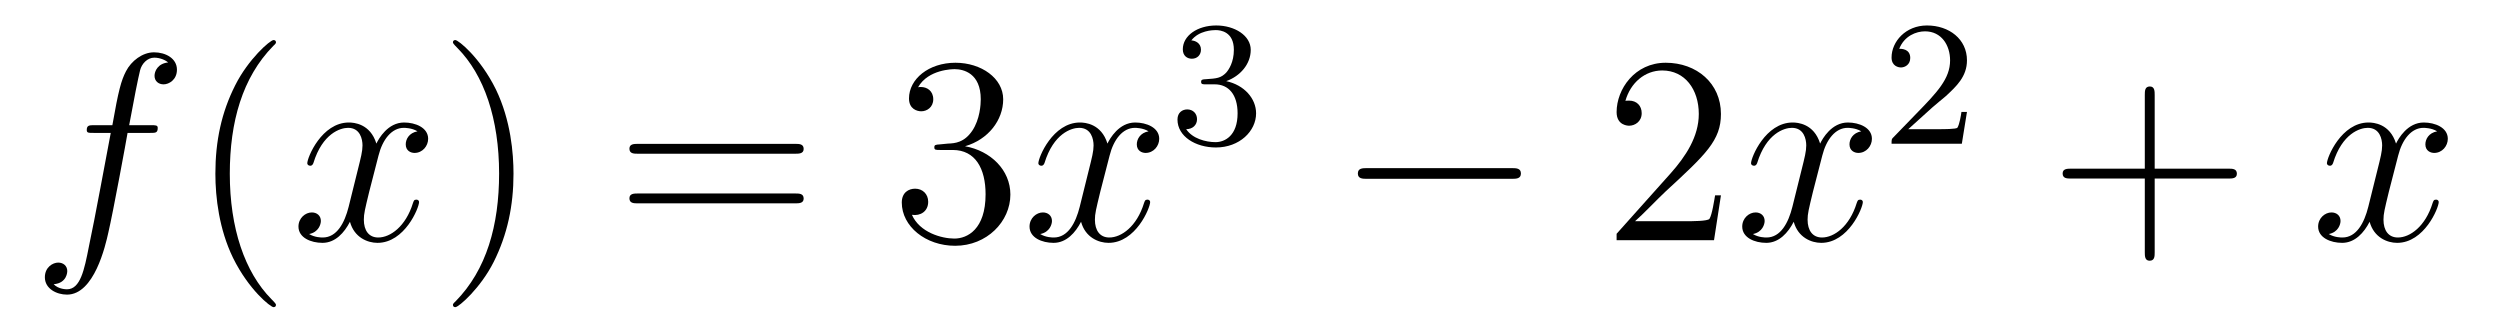 <?xml version='1.0'?>
<!-- This file was generated by dvisvgm 1.14.1 -->
<svg height='15pt' version='1.1' viewBox='0 -15 112 15' width='112pt' xmlns='http://www.w3.org/2000/svg' xmlns:xlink='http://www.w3.org/1999/xlink'>
<g id='page1'>
<g transform='matrix(1 0 0 1 -127 650)'>
<path d='M133.732 -659.046C133.971 -659.046 134.066 -659.046 134.066 -659.273C134.066 -659.392 133.971 -659.392 133.755 -659.392H132.787C133.014 -660.623 133.182 -661.472 133.277 -661.855C133.349 -662.142 133.6 -662.417 133.911 -662.417C134.162 -662.417 134.413 -662.309 134.532 -662.202C134.066 -662.154 133.923 -661.807 133.923 -661.604C133.923 -661.365 134.102 -661.221 134.329 -661.221C134.568 -661.221 134.927 -661.424 134.927 -661.879C134.927 -662.381 134.425 -662.656 133.899 -662.656C133.385 -662.656 132.883 -662.273 132.644 -661.807C132.428 -661.388 132.309 -660.958 132.034 -659.392H131.233C131.006 -659.392 130.887 -659.392 130.887 -659.177C130.887 -659.046 130.958 -659.046 131.197 -659.046H131.962C131.747 -657.934 131.257 -655.232 130.982 -653.953C130.779 -652.913 130.6 -652.04 130.002 -652.04C129.966 -652.04 129.619 -652.04 129.404 -652.267C130.014 -652.315 130.014 -652.841 130.014 -652.853C130.014 -653.092 129.834 -653.236 129.608 -653.236C129.368 -653.236 129.01 -653.032 129.01 -652.578C129.01 -652.064 129.536 -651.801 130.002 -651.801C131.221 -651.801 131.723 -653.989 131.855 -654.587C132.07 -655.507 132.656 -658.687 132.715 -659.046H133.732Z' fill-rule='evenodd'/>
<path d='M139.363 -651.335C139.363 -651.371 139.363 -651.395 139.16 -651.598C137.964 -652.806 137.295 -654.778 137.295 -657.217C137.295 -659.536 137.857 -661.532 139.243 -662.943C139.363 -663.05 139.363 -663.074 139.363 -663.11C139.363 -663.182 139.303 -663.206 139.255 -663.206C139.1 -663.206 138.12 -662.345 137.534 -661.173C136.924 -659.966 136.649 -658.687 136.649 -657.217C136.649 -656.152 136.817 -654.73 137.438 -653.451C138.143 -652.017 139.124 -651.239 139.255 -651.239C139.303 -651.239 139.363 -651.263 139.363 -651.335Z' fill-rule='evenodd'/>
<path d='M145.703 -659.117C145.32 -659.046 145.177 -658.759 145.177 -658.532C145.177 -658.245 145.404 -658.149 145.571 -658.149C145.93 -658.149 146.181 -658.46 146.181 -658.782C146.181 -659.285 145.607 -659.512 145.105 -659.512C144.376 -659.512 143.969 -658.794 143.862 -658.567C143.587 -659.464 142.845 -659.512 142.63 -659.512C141.411 -659.512 140.766 -657.946 140.766 -657.683C140.766 -657.635 140.813 -657.575 140.897 -657.575C140.993 -657.575 141.017 -657.647 141.04 -657.695C141.447 -659.022 142.248 -659.273 142.595 -659.273C143.133 -659.273 143.24 -658.771 143.24 -658.484C143.24 -658.221 143.168 -657.946 143.025 -657.372L142.619 -655.734C142.439 -655.017 142.093 -654.36 141.459 -654.36C141.399 -654.36 141.1 -654.36 140.849 -654.515C141.279 -654.599 141.375 -654.957 141.375 -655.101C141.375 -655.34 141.196 -655.483 140.969 -655.483C140.682 -655.483 140.371 -655.232 140.371 -654.85C140.371 -654.348 140.933 -654.12 141.447 -654.12C142.021 -654.12 142.427 -654.575 142.678 -655.065C142.869 -654.36 143.467 -654.12 143.91 -654.12C145.129 -654.12 145.774 -655.687 145.774 -655.949C145.774 -656.009 145.726 -656.057 145.655 -656.057C145.547 -656.057 145.535 -655.997 145.5 -655.902C145.177 -654.85 144.483 -654.36 143.946 -654.36C143.527 -654.36 143.3 -654.67 143.3 -655.16C143.3 -655.423 143.348 -655.615 143.539 -656.404L143.957 -658.029C144.137 -658.747 144.543 -659.273 145.093 -659.273C145.117 -659.273 145.452 -659.273 145.703 -659.117Z' fill-rule='evenodd'/>
<path d='M150.005 -657.217C150.005 -658.125 149.886 -659.607 149.216 -660.994C148.511 -662.428 147.531 -663.206 147.399 -663.206C147.351 -663.206 147.292 -663.182 147.292 -663.11C147.292 -663.074 147.292 -663.05 147.495 -662.847C148.69 -661.64 149.36 -659.667 149.36 -657.228C149.36 -654.909 148.798 -652.913 147.411 -651.502C147.292 -651.395 147.292 -651.371 147.292 -651.335C147.292 -651.263 147.351 -651.239 147.399 -651.239C147.554 -651.239 148.535 -652.1 149.121 -653.272C149.73 -654.491 150.005 -655.782 150.005 -657.217Z' fill-rule='evenodd'/>
<path d='M162.622 -658.113C162.789 -658.113 163.004 -658.113 163.004 -658.328C163.004 -658.555 162.801 -658.555 162.622 -658.555H155.581C155.413 -658.555 155.198 -658.555 155.198 -658.34C155.198 -658.113 155.401 -658.113 155.581 -658.113H162.622ZM162.622 -655.89C162.789 -655.89 163.004 -655.89 163.004 -656.105C163.004 -656.332 162.801 -656.332 162.622 -656.332H155.581C155.413 -656.332 155.198 -656.332 155.198 -656.117C155.198 -655.89 155.401 -655.89 155.581 -655.89H162.622Z' fill-rule='evenodd'/>
<path d='M169.11 -658.532C168.906 -658.52 168.858 -658.507 168.858 -658.4C168.858 -658.281 168.918 -658.281 169.133 -658.281H169.683C170.699 -658.281 171.154 -657.444 171.154 -656.296C171.154 -654.73 170.341 -654.312 169.755 -654.312C169.181 -654.312 168.201 -654.587 167.854 -655.376C168.237 -655.316 168.583 -655.531 168.583 -655.961C168.583 -656.308 168.332 -656.547 167.998 -656.547C167.711 -656.547 167.4 -656.38 167.4 -655.926C167.4 -654.862 168.464 -653.989 169.791 -653.989C171.213 -653.989 172.265 -655.077 172.265 -656.284C172.265 -657.384 171.381 -658.245 170.233 -658.448C171.273 -658.747 171.943 -659.619 171.943 -660.552C171.943 -661.496 170.962 -662.189 169.803 -662.189C168.607 -662.189 167.723 -661.46 167.723 -660.588C167.723 -660.109 168.093 -660.014 168.273 -660.014C168.524 -660.014 168.81 -660.193 168.81 -660.552C168.81 -660.934 168.524 -661.102 168.261 -661.102C168.189 -661.102 168.165 -661.102 168.129 -661.09C168.583 -661.902 169.707 -661.902 169.767 -661.902C170.161 -661.902 170.938 -661.723 170.938 -660.552C170.938 -660.325 170.903 -659.655 170.556 -659.141C170.197 -658.615 169.791 -658.579 169.468 -658.567L169.11 -658.532Z' fill-rule='evenodd'/>
<path d='M178.455 -659.117C178.073 -659.046 177.929 -658.759 177.929 -658.532C177.929 -658.245 178.156 -658.149 178.323 -658.149C178.682 -658.149 178.933 -658.46 178.933 -658.782C178.933 -659.285 178.359 -659.512 177.857 -659.512C177.128 -659.512 176.722 -658.794 176.614 -658.567C176.339 -659.464 175.598 -659.512 175.383 -659.512C174.163 -659.512 173.518 -657.946 173.518 -657.683C173.518 -657.635 173.566 -657.575 173.649 -657.575C173.745 -657.575 173.769 -657.647 173.793 -657.695C174.199 -659.022 175 -659.273 175.347 -659.273C175.885 -659.273 175.992 -658.771 175.992 -658.484C175.992 -658.221 175.921 -657.946 175.777 -657.372L175.371 -655.734C175.192 -655.017 174.845 -654.36 174.211 -654.36C174.152 -654.36 173.853 -654.36 173.602 -654.515C174.032 -654.599 174.128 -654.957 174.128 -655.101C174.128 -655.34 173.948 -655.483 173.721 -655.483C173.434 -655.483 173.123 -655.232 173.123 -654.85C173.123 -654.348 173.685 -654.12 174.199 -654.12C174.773 -654.12 175.18 -654.575 175.431 -655.065C175.622 -654.36 176.22 -654.12 176.662 -654.12C177.881 -654.12 178.527 -655.687 178.527 -655.949C178.527 -656.009 178.479 -656.057 178.407 -656.057C178.3 -656.057 178.287 -655.997 178.252 -655.902C177.929 -654.85 177.236 -654.36 176.698 -654.36C176.279 -654.36 176.052 -654.67 176.052 -655.16C176.052 -655.423 176.1 -655.615 176.291 -656.404L176.71 -658.029C176.889 -658.747 177.295 -659.273 177.845 -659.273C177.869 -659.273 178.204 -659.273 178.455 -659.117Z' fill-rule='evenodd'/>
<path d='M181.416 -661.222C182.046 -661.222 182.444 -660.759 182.444 -659.922C182.444 -658.927 181.878 -658.632 181.456 -658.632C181.017 -658.632 180.42 -658.791 180.141 -659.213C180.428 -659.213 180.627 -659.397 180.627 -659.66C180.627 -659.915 180.444 -660.098 180.189 -660.098C179.974 -660.098 179.751 -659.962 179.751 -659.644C179.751 -658.887 180.563 -658.393 181.472 -658.393C182.532 -658.393 183.273 -659.126 183.273 -659.922C183.273 -660.584 182.747 -661.19 181.934 -661.365C182.563 -661.588 183.033 -662.13 183.033 -662.767C183.033 -663.405 182.317 -663.859 181.488 -663.859C180.635 -663.859 179.99 -663.397 179.99 -662.791C179.99 -662.496 180.189 -662.369 180.396 -662.369C180.643 -662.369 180.803 -662.544 180.803 -662.775C180.803 -663.07 180.548 -663.182 180.372 -663.19C180.707 -663.628 181.32 -663.652 181.464 -663.652C181.671 -663.652 182.277 -663.588 182.277 -662.767C182.277 -662.209 182.046 -661.875 181.934 -661.747C181.695 -661.5 181.512 -661.484 181.026 -661.452C180.874 -661.445 180.81 -661.437 180.81 -661.333C180.81 -661.222 180.882 -661.222 181.017 -661.222H181.416Z' fill-rule='evenodd'/>
<path d='M194.718 -656.989C194.921 -656.989 195.137 -656.989 195.137 -657.228C195.137 -657.468 194.921 -657.468 194.718 -657.468H188.251C188.048 -657.468 187.832 -657.468 187.832 -657.228C187.832 -656.989 188.048 -656.989 188.251 -656.989H194.718Z' fill-rule='evenodd'/>
<path d='M204.098 -656.248H203.836C203.8 -656.045 203.704 -655.387 203.584 -655.196C203.501 -655.089 202.819 -655.089 202.46 -655.089H200.249C200.572 -655.364 201.301 -656.129 201.612 -656.416C203.429 -658.089 204.098 -658.711 204.098 -659.894C204.098 -661.269 203.01 -662.189 201.624 -662.189C200.237 -662.189 199.424 -661.006 199.424 -659.978C199.424 -659.368 199.95 -659.368 199.986 -659.368C200.237 -659.368 200.548 -659.547 200.548 -659.93C200.548 -660.265 200.321 -660.492 199.986 -660.492C199.878 -660.492 199.854 -660.492 199.818 -660.48C200.046 -661.293 200.692 -661.843 201.468 -661.843C202.484 -661.843 203.106 -660.994 203.106 -659.894C203.106 -658.878 202.52 -657.993 201.839 -657.228L199.424 -654.527V-654.24H203.788L204.098 -656.248Z' fill-rule='evenodd'/>
<path d='M210.384 -659.117C210.001 -659.046 209.857 -658.759 209.857 -658.532C209.857 -658.245 210.085 -658.149 210.252 -658.149C210.611 -658.149 210.862 -658.46 210.862 -658.782C210.862 -659.285 210.288 -659.512 209.785 -659.512C209.057 -659.512 208.65 -658.794 208.542 -658.567C208.267 -659.464 207.527 -659.512 207.311 -659.512C206.092 -659.512 205.446 -657.946 205.446 -657.683C205.446 -657.635 205.494 -657.575 205.578 -657.575C205.674 -657.575 205.698 -657.647 205.721 -657.695C206.128 -659.022 206.929 -659.273 207.275 -659.273C207.814 -659.273 207.92 -658.771 207.92 -658.484C207.92 -658.221 207.85 -657.946 207.706 -657.372L207.299 -655.734C207.12 -655.017 206.773 -654.36 206.14 -654.36C206.08 -654.36 205.781 -654.36 205.53 -654.515C205.961 -654.599 206.056 -654.957 206.056 -655.101C206.056 -655.34 205.877 -655.483 205.65 -655.483C205.363 -655.483 205.052 -655.232 205.052 -654.85C205.052 -654.348 205.614 -654.12 206.128 -654.12C206.701 -654.12 207.108 -654.575 207.359 -655.065C207.551 -654.36 208.148 -654.12 208.59 -654.12C209.809 -654.12 210.455 -655.687 210.455 -655.949C210.455 -656.009 210.407 -656.057 210.336 -656.057C210.228 -656.057 210.216 -655.997 210.18 -655.902C209.857 -654.85 209.164 -654.36 208.626 -654.36C208.208 -654.36 207.98 -654.67 207.98 -655.16C207.98 -655.423 208.028 -655.615 208.219 -656.404L208.638 -658.029C208.818 -658.747 209.224 -659.273 209.773 -659.273C209.798 -659.273 210.132 -659.273 210.384 -659.117Z' fill-rule='evenodd'/>
<path d='M213.568 -660.186C213.695 -660.305 214.03 -660.568 214.157 -660.68C214.651 -661.134 215.12 -661.572 215.12 -662.297C215.12 -663.245 214.324 -663.859 213.328 -663.859C212.372 -663.859 211.742 -663.134 211.742 -662.425C211.742 -662.034 212.053 -661.978 212.165 -661.978C212.332 -661.978 212.579 -662.098 212.579 -662.401C212.579 -662.815 212.18 -662.815 212.086 -662.815C212.316 -663.397 212.85 -663.596 213.24 -663.596C213.982 -663.596 214.364 -662.967 214.364 -662.297C214.364 -661.468 213.782 -660.863 212.842 -659.899L211.838 -658.863C211.742 -658.775 211.742 -658.759 211.742 -658.56H214.89L215.12 -659.986H214.873C214.85 -659.827 214.787 -659.428 214.691 -659.277C214.643 -659.213 214.037 -659.213 213.91 -659.213H212.491L213.568 -660.186Z' fill-rule='evenodd'/>
<path d='M223.53 -657.001H226.829C226.997 -657.001 227.212 -657.001 227.212 -657.217C227.212 -657.444 227.009 -657.444 226.829 -657.444H223.53V-660.743C223.53 -660.91 223.53 -661.126 223.314 -661.126C223.087 -661.126 223.087 -660.922 223.087 -660.743V-657.444H219.788C219.62 -657.444 219.406 -657.444 219.406 -657.228C219.406 -657.001 219.608 -657.001 219.788 -657.001H223.087V-653.702C223.087 -653.535 223.087 -653.32 223.302 -653.32C223.53 -653.32 223.53 -653.523 223.53 -653.702V-657.001Z' fill-rule='evenodd'/>
<path d='M236.184 -659.117C235.801 -659.046 235.657 -658.759 235.657 -658.532C235.657 -658.245 235.885 -658.149 236.052 -658.149C236.411 -658.149 236.662 -658.46 236.662 -658.782C236.662 -659.285 236.088 -659.512 235.585 -659.512C234.857 -659.512 234.45 -658.794 234.342 -658.567C234.067 -659.464 233.327 -659.512 233.111 -659.512C231.892 -659.512 231.246 -657.946 231.246 -657.683C231.246 -657.635 231.294 -657.575 231.378 -657.575C231.474 -657.575 231.498 -657.647 231.521 -657.695C231.928 -659.022 232.729 -659.273 233.075 -659.273C233.614 -659.273 233.72 -658.771 233.72 -658.484C233.72 -658.221 233.65 -657.946 233.506 -657.372L233.099 -655.734C232.92 -655.017 232.573 -654.36 231.94 -654.36C231.88 -654.36 231.581 -654.36 231.33 -654.515C231.761 -654.599 231.856 -654.957 231.856 -655.101C231.856 -655.34 231.677 -655.483 231.45 -655.483C231.163 -655.483 230.852 -655.232 230.852 -654.85C230.852 -654.348 231.414 -654.12 231.928 -654.12C232.501 -654.12 232.908 -654.575 233.159 -655.065C233.351 -654.36 233.948 -654.12 234.39 -654.12C235.609 -654.12 236.255 -655.687 236.255 -655.949C236.255 -656.009 236.207 -656.057 236.136 -656.057C236.028 -656.057 236.016 -655.997 235.98 -655.902C235.657 -654.85 234.964 -654.36 234.426 -654.36C234.008 -654.36 233.78 -654.67 233.78 -655.16C233.78 -655.423 233.828 -655.615 234.019 -656.404L234.438 -658.029C234.618 -658.747 235.024 -659.273 235.573 -659.273C235.598 -659.273 235.932 -659.273 236.184 -659.117Z' fill-rule='evenodd'/>
</g>
</g>
</svg>
